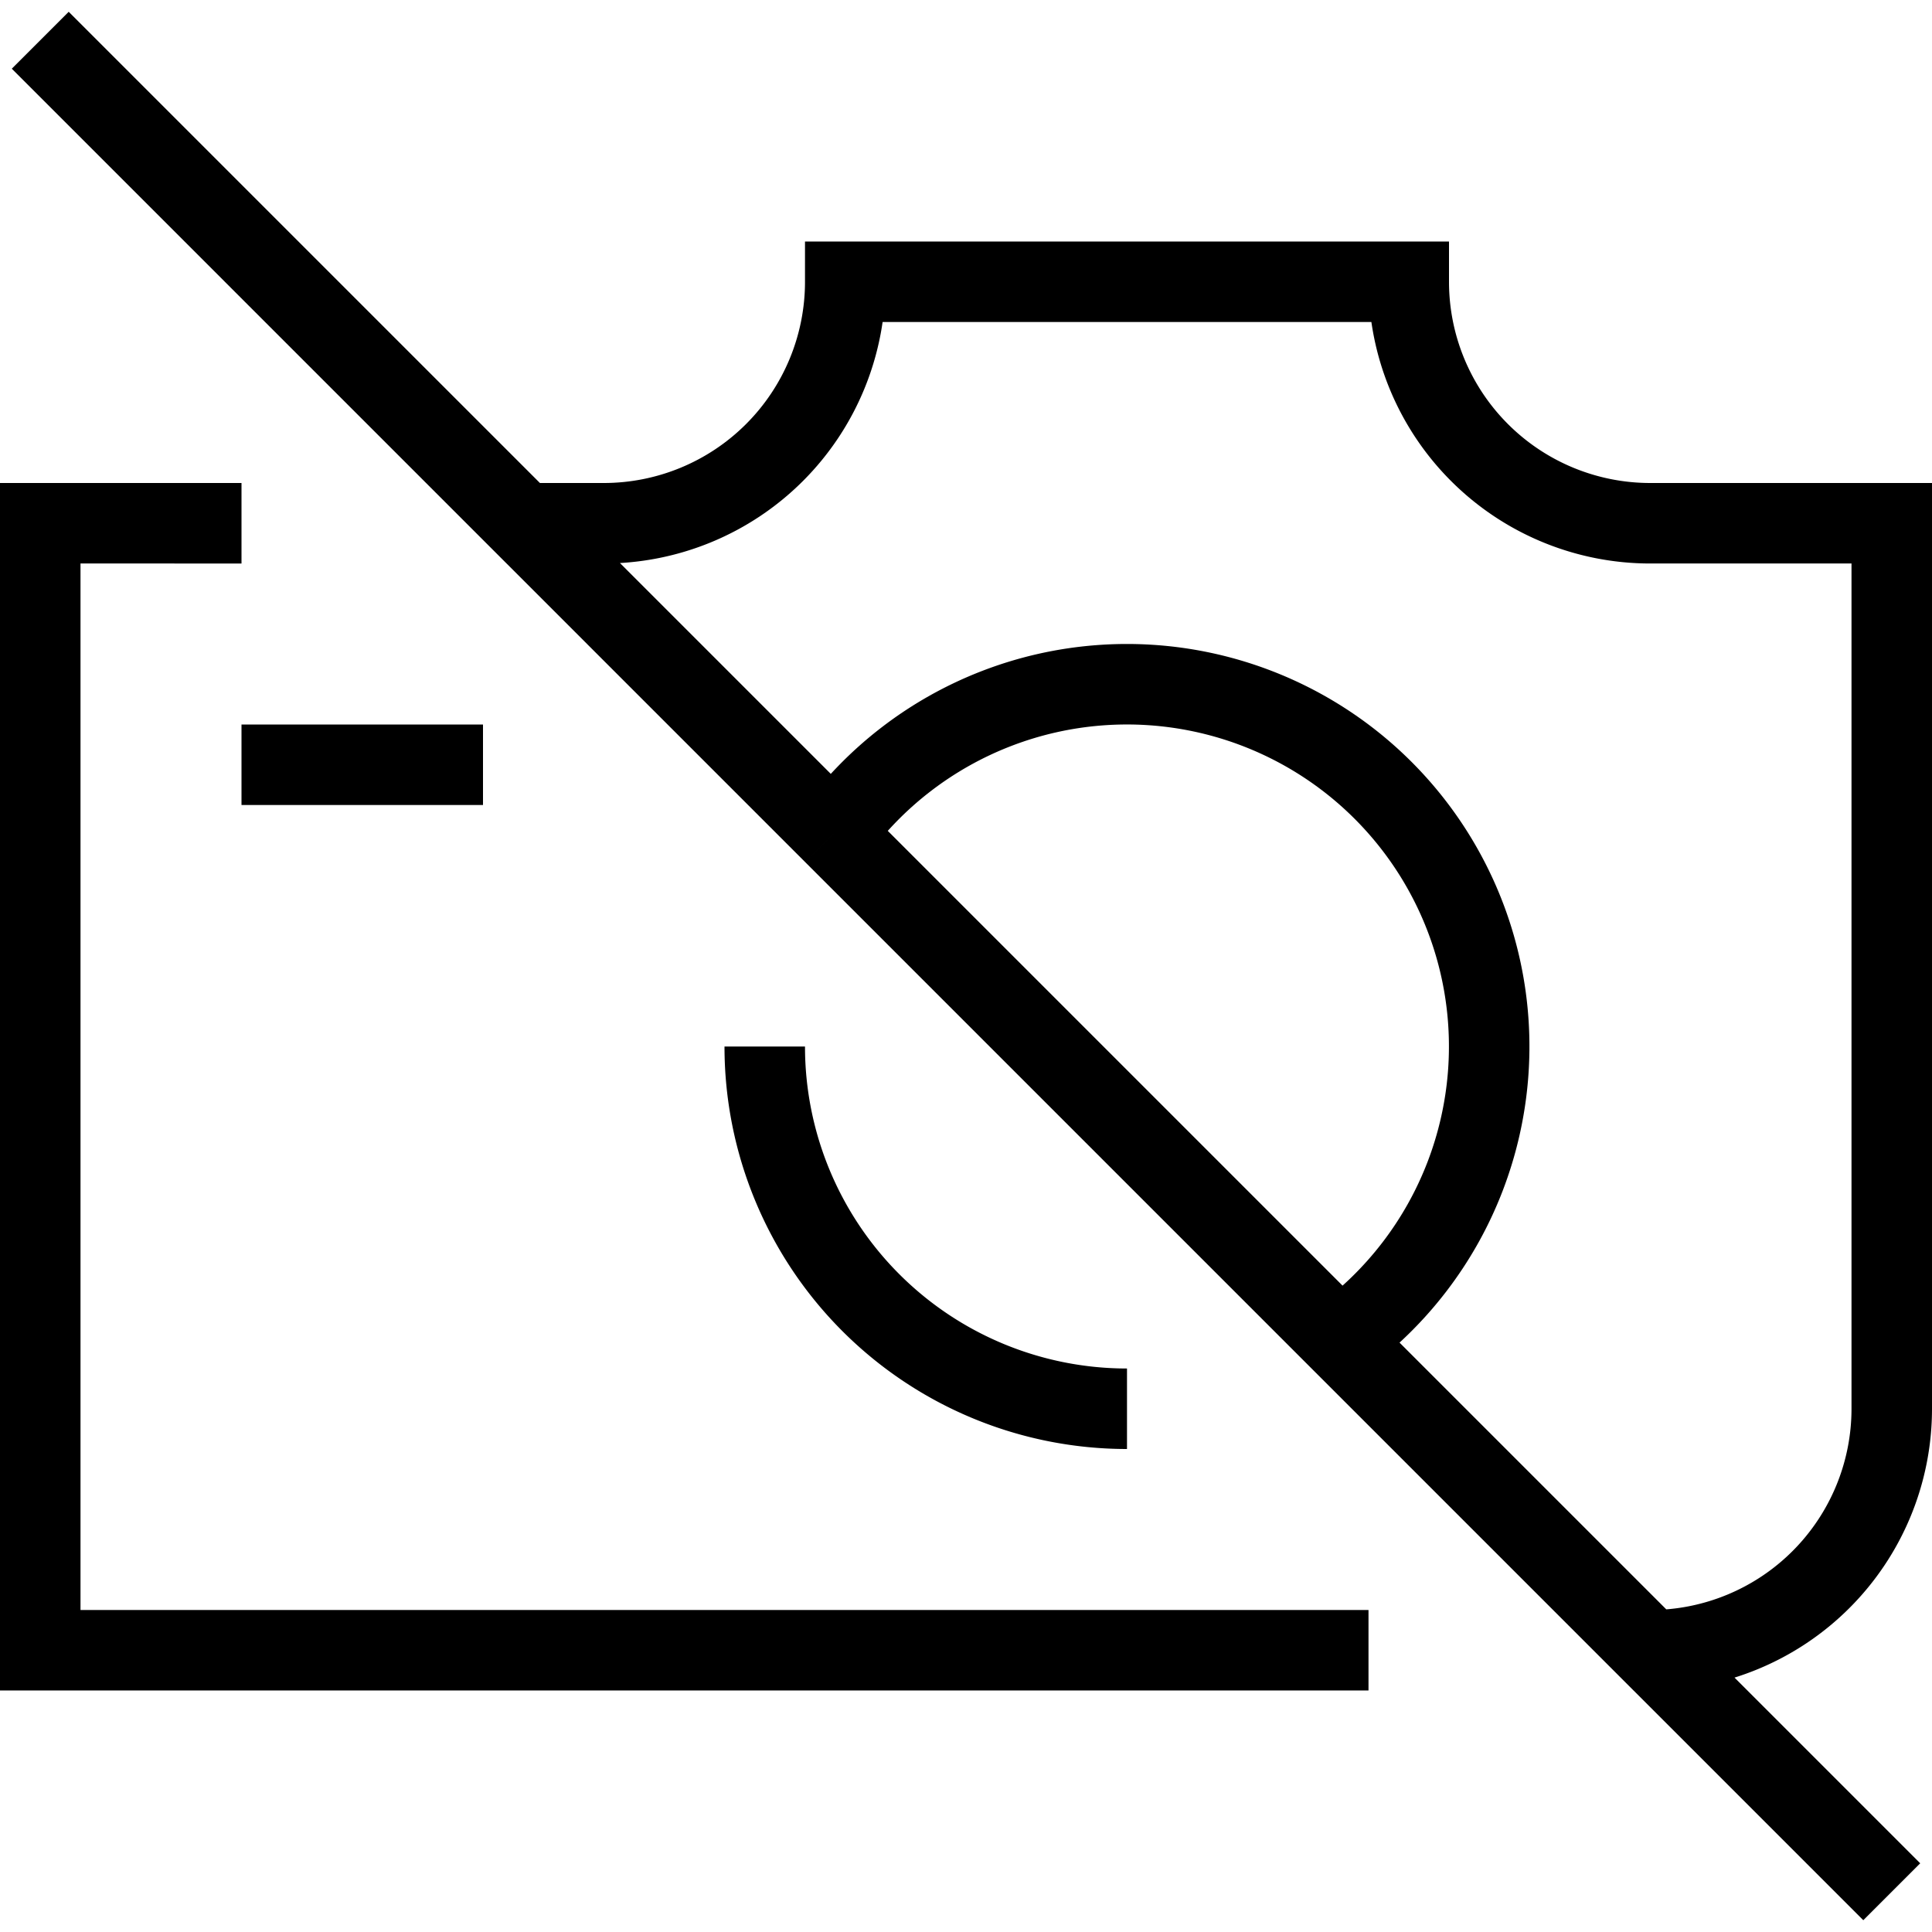 <svg xmlns="http://www.w3.org/2000/svg" width="32" height="32" viewBox="0 0 24 24"><!-- Icon from Guidance by Streamline - https://creativecommons.org/licenses/by/4.0/ --><path fill="none" stroke="currentColor" d="m.5.5l9.857 9.857M23.5 23.5l-6.857-6.857M9.5 13a4.5 4.5 0 0 0 4.5 4.5m-11-8h3m-3-3H.5v14H17M6.5 6.5h1a3 3 0 0 0 3-3h7a3 3 0 0 0 3 3h3v11a3 3 0 0 1-3 3M10.357 10.357a4.5 4.5 0 1 1 6.285 6.285m-6.285-6.285l6.286 6.286"/></svg>